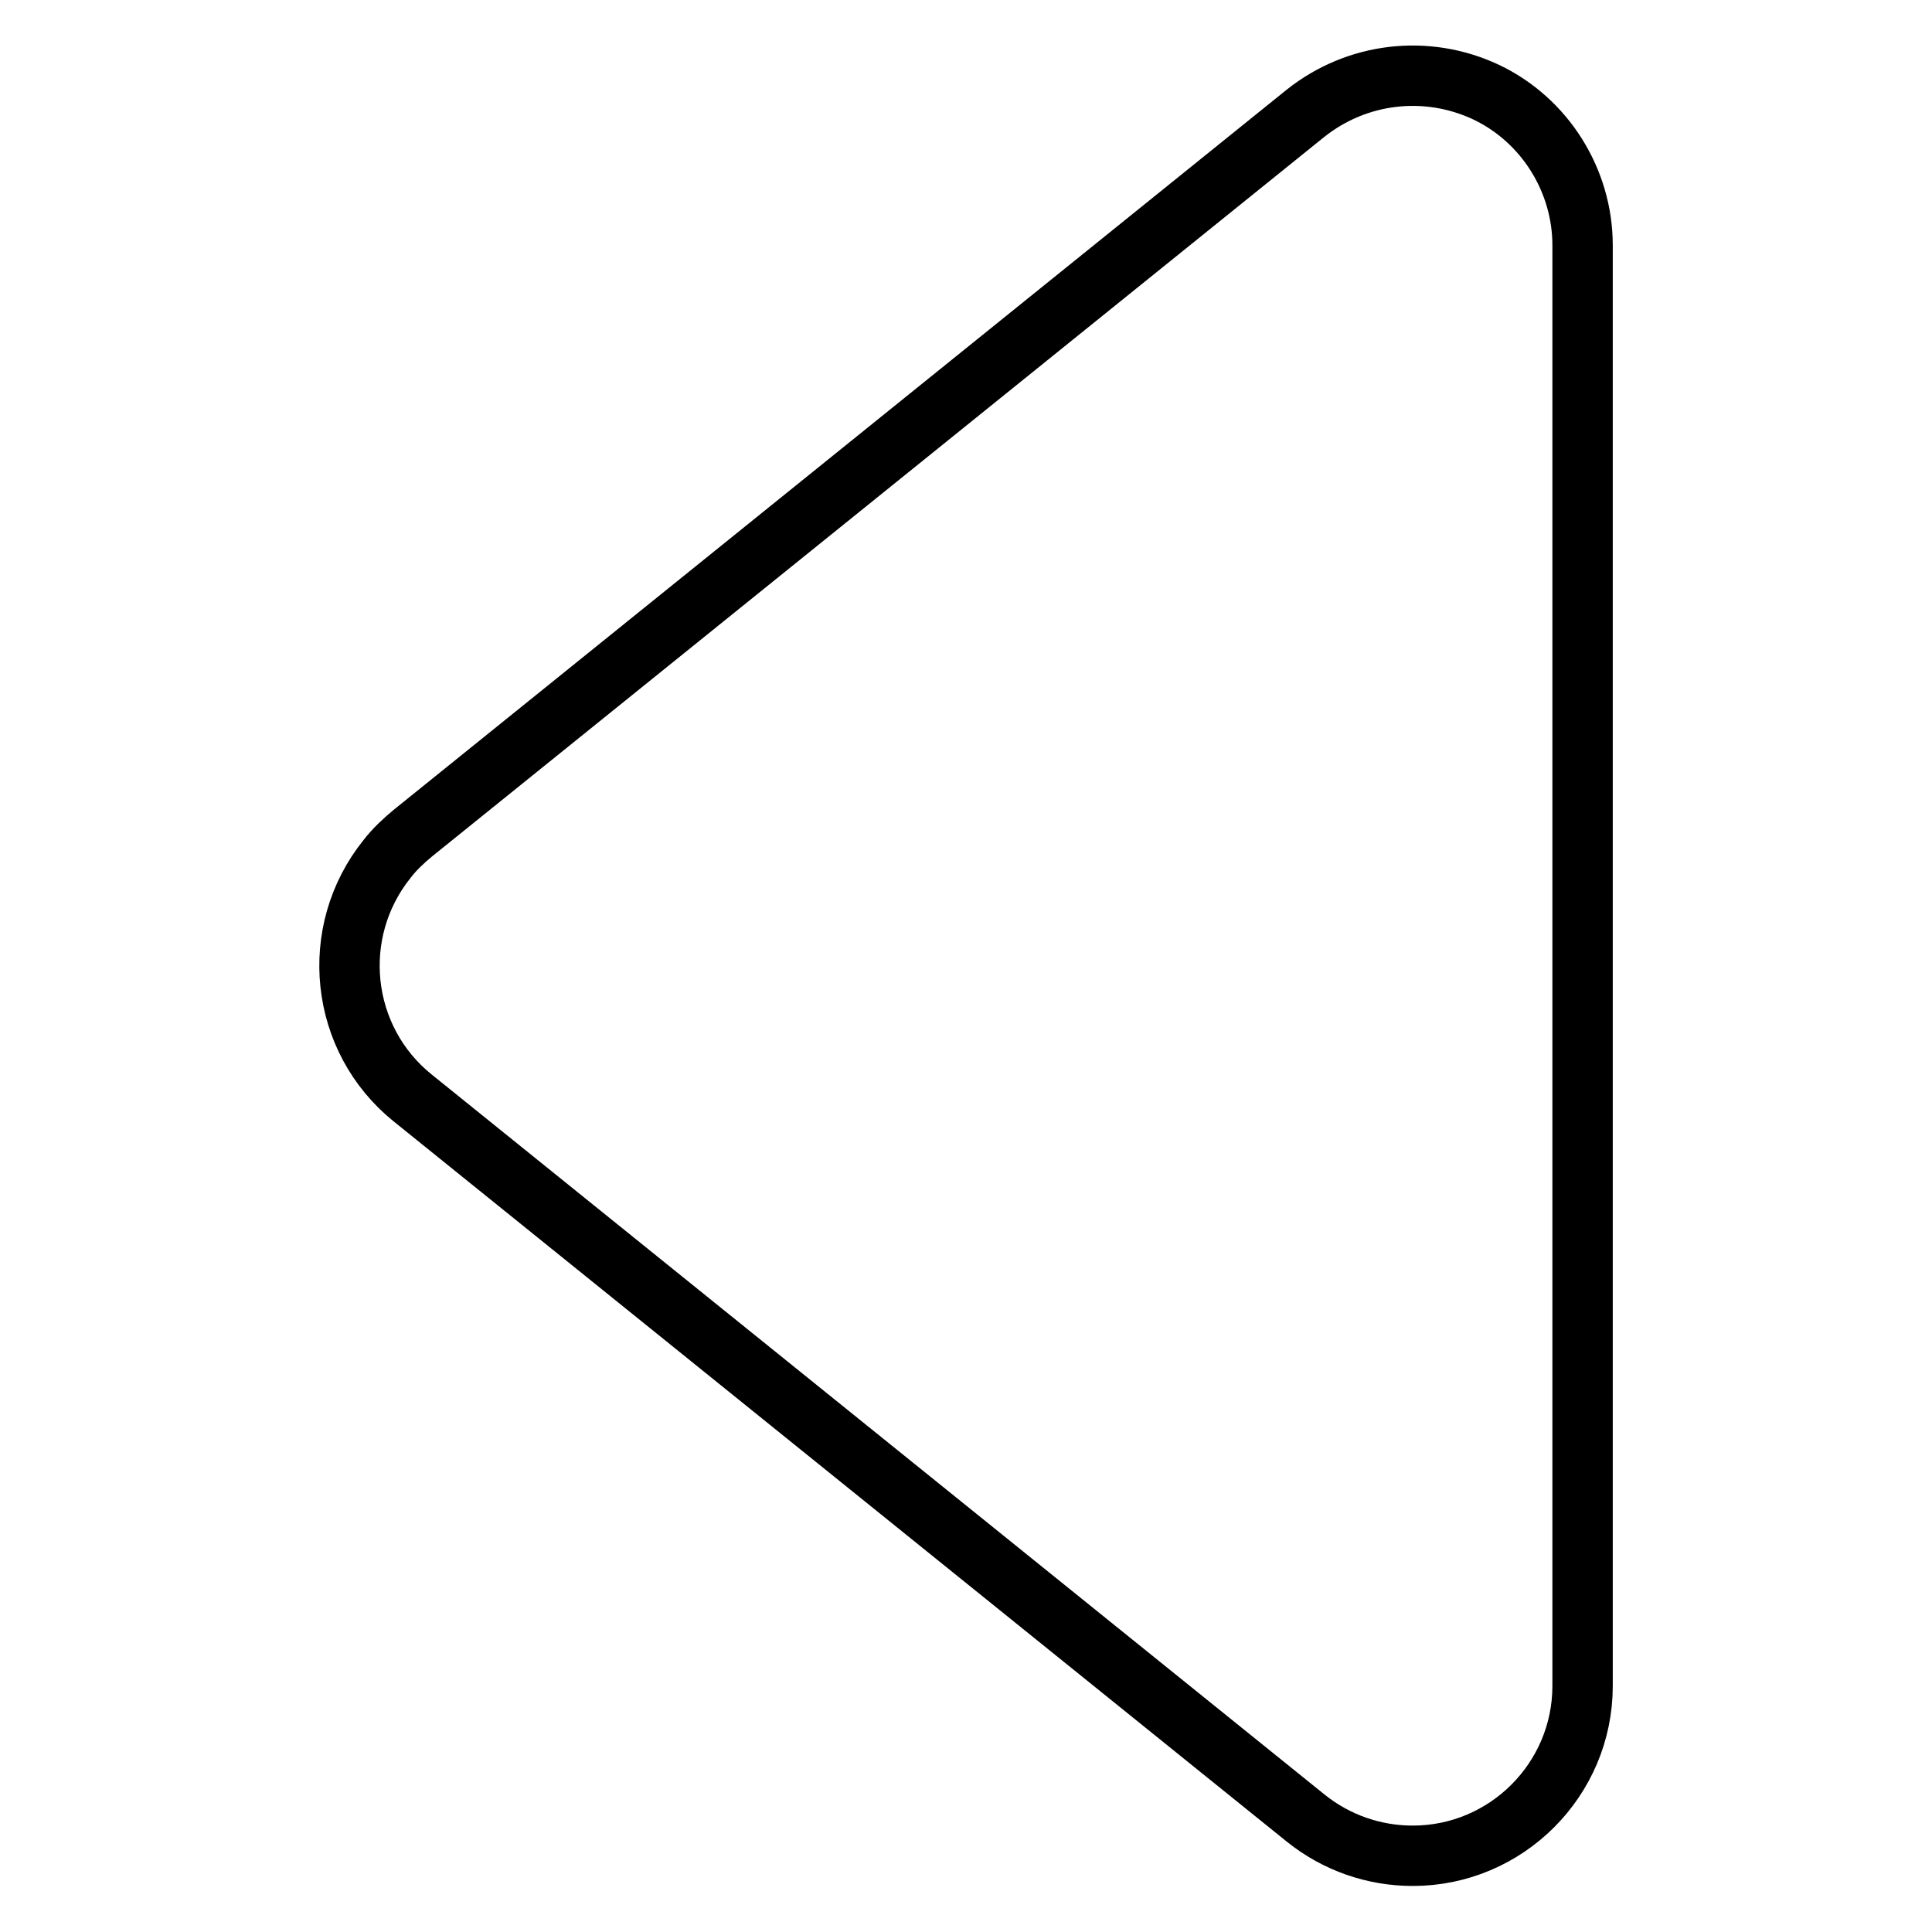 <?xml version="1.0" encoding="utf-8"?>
<!-- Svg Vector Icons : http://www.onlinewebfonts.com/icon -->
<!DOCTYPE svg PUBLIC "-//W3C//DTD SVG 1.1//EN" "http://www.w3.org/Graphics/SVG/1.1/DTD/svg11.dtd">
<svg version="1.1" xmlns="http://www.w3.org/2000/svg" xmlns:xlink="http://www.w3.org/1999/xlink" x="0px" y="0px" viewBox="0 0 256 256" enable-background="new 0 0 256 256" xml:space="preserve">
<g> <path stroke-width="8" fill-opacity="0" stroke="#000000"  d="M209.7,32.5v190.9c0,12.4-10.1,22.5-22.5,22.5c-5.1,0-10.1-1.7-14.2-5L54.7,145.5 c-9.7-7.8-11.2-22-3.4-31.7c1-1.3,2.2-2.4,3.4-3.4L173,15c6.8-5.4,16-6.5,23.9-2.8C204.7,15.9,209.7,23.9,209.7,32.5z"/></g>
</svg>